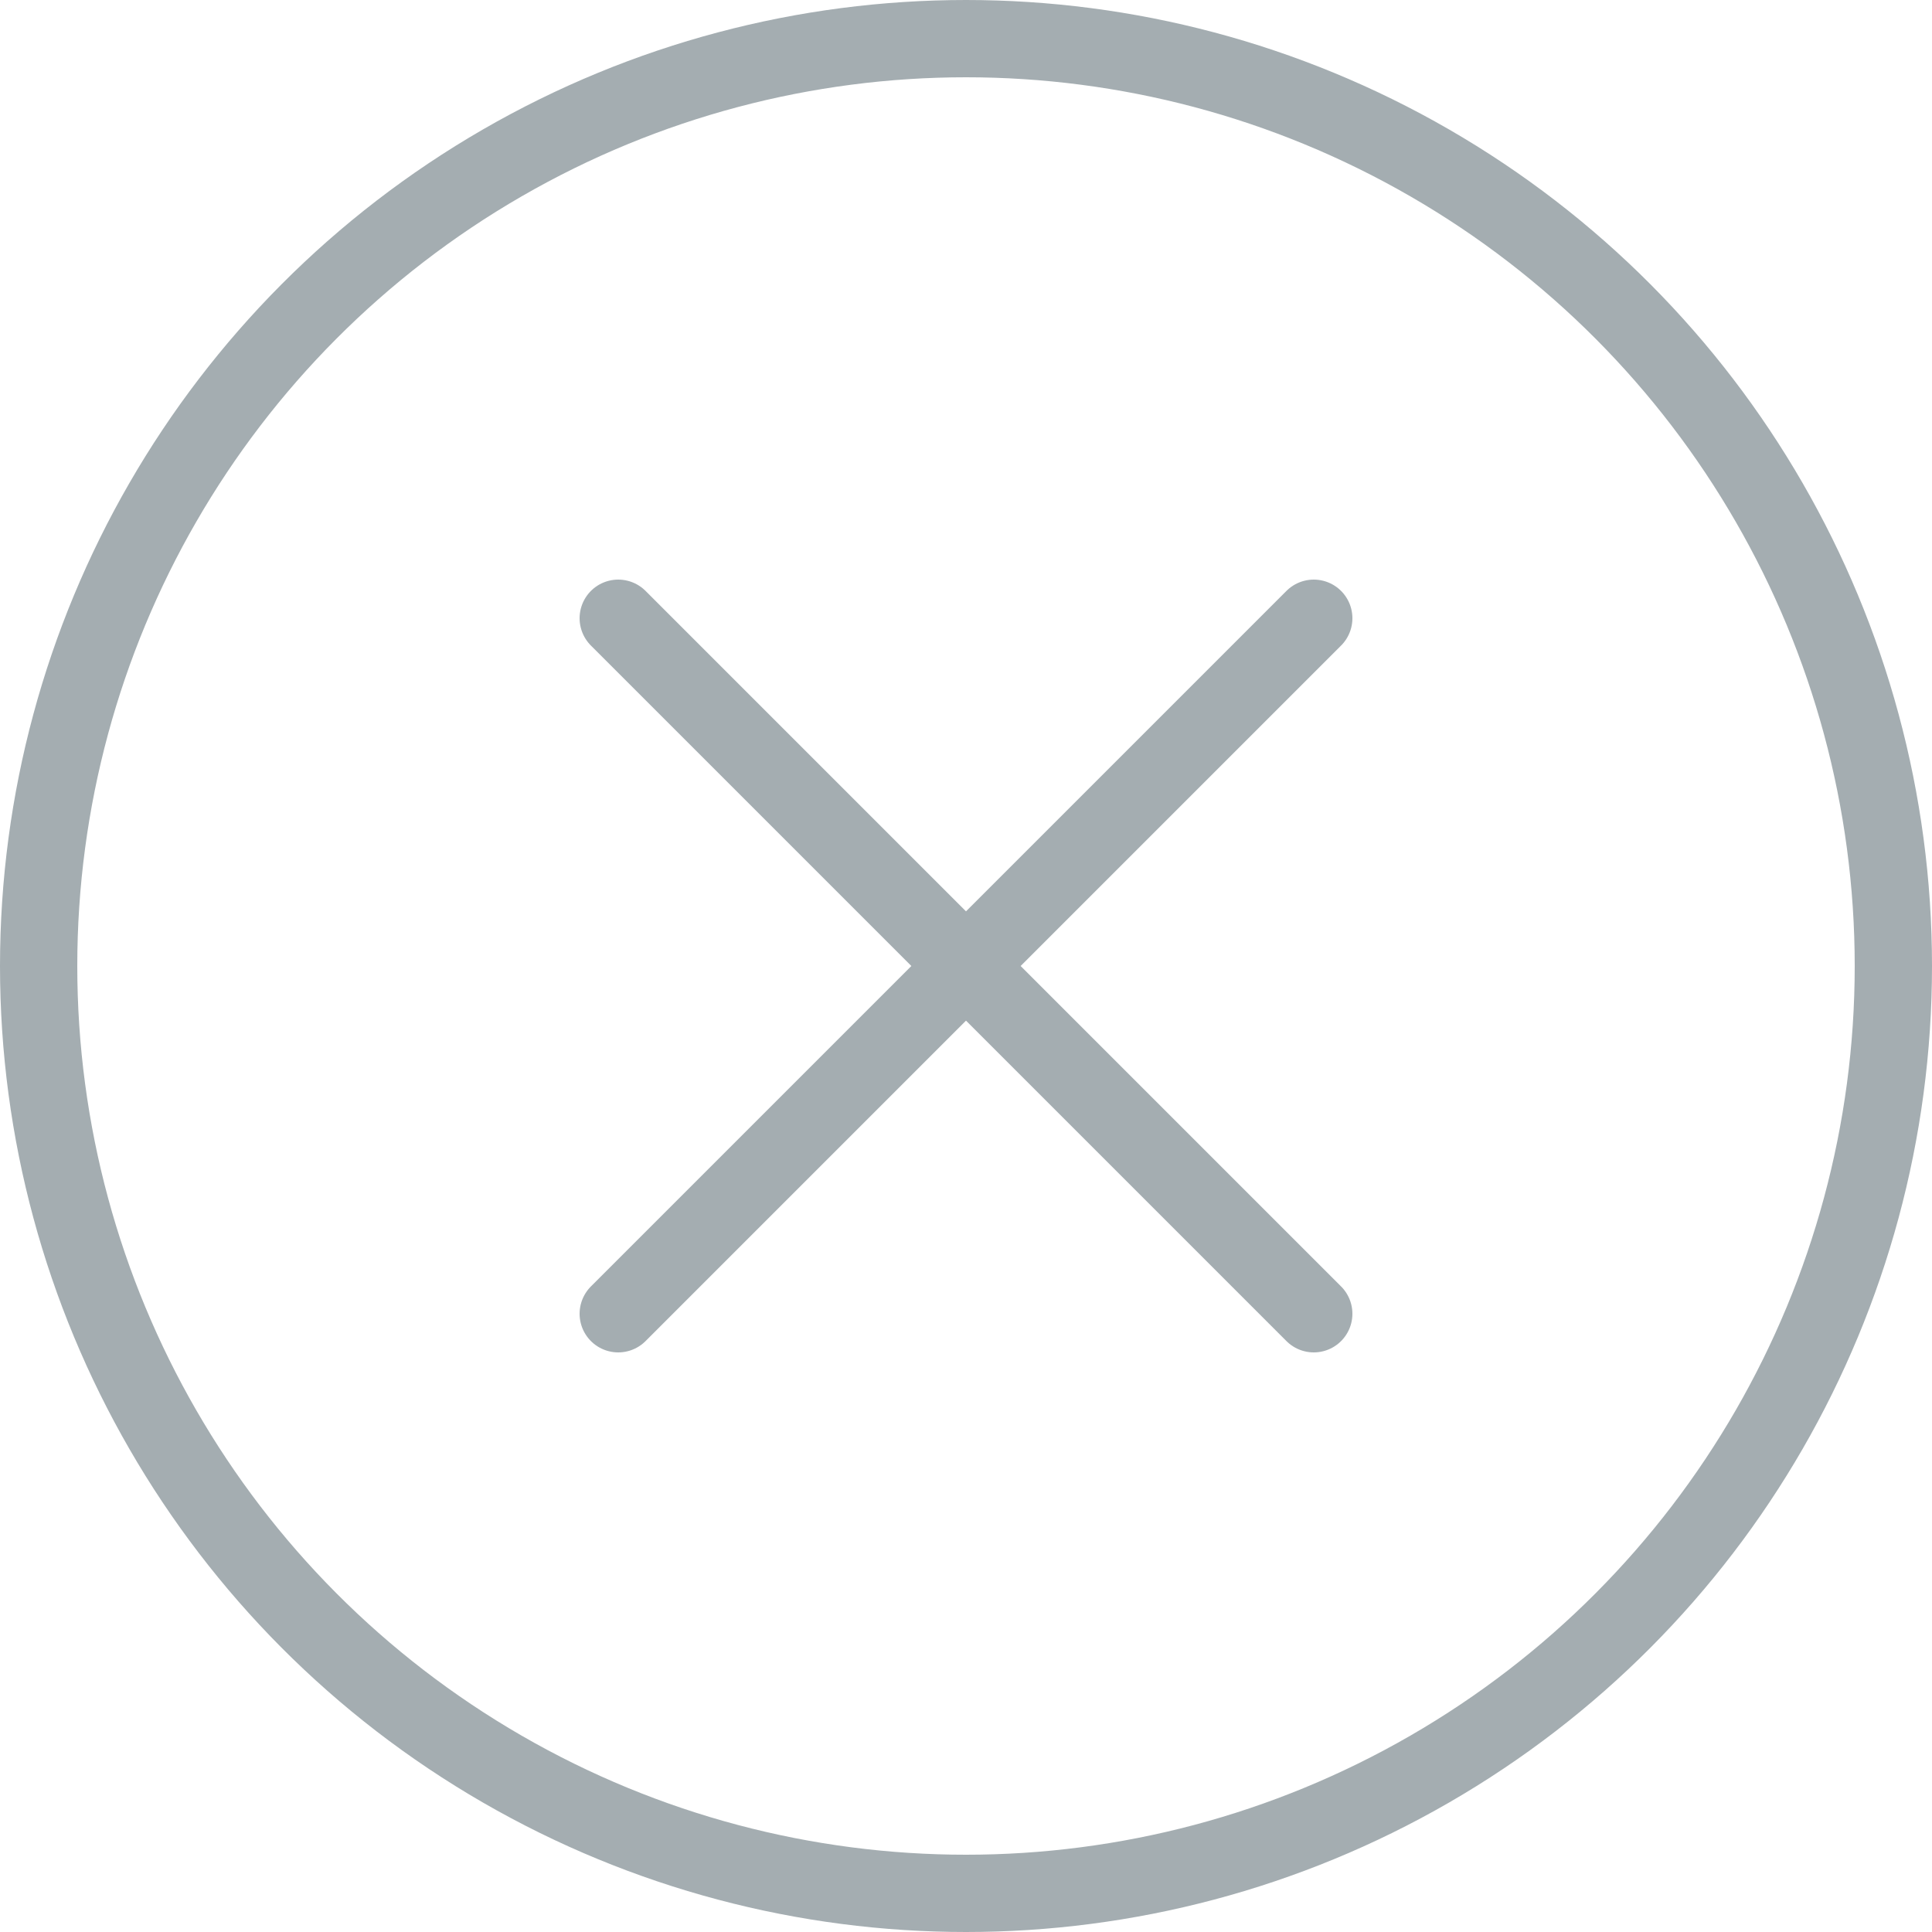 <?xml version="1.0" encoding="UTF-8"?> <svg xmlns="http://www.w3.org/2000/svg" width="21" height="21" viewBox="0 0 21 21" fill="none"><path d="M6.72 14.28L14.28 6.72M6.72 6.72L14.28 14.28" stroke="#A4ADB1" stroke-width="0.84" stroke-linecap="round" stroke-linejoin="round"></path><circle cx="10.5" cy="10.5" r="10.08" stroke="#A4ADB1" stroke-width="0.84"></circle></svg> 